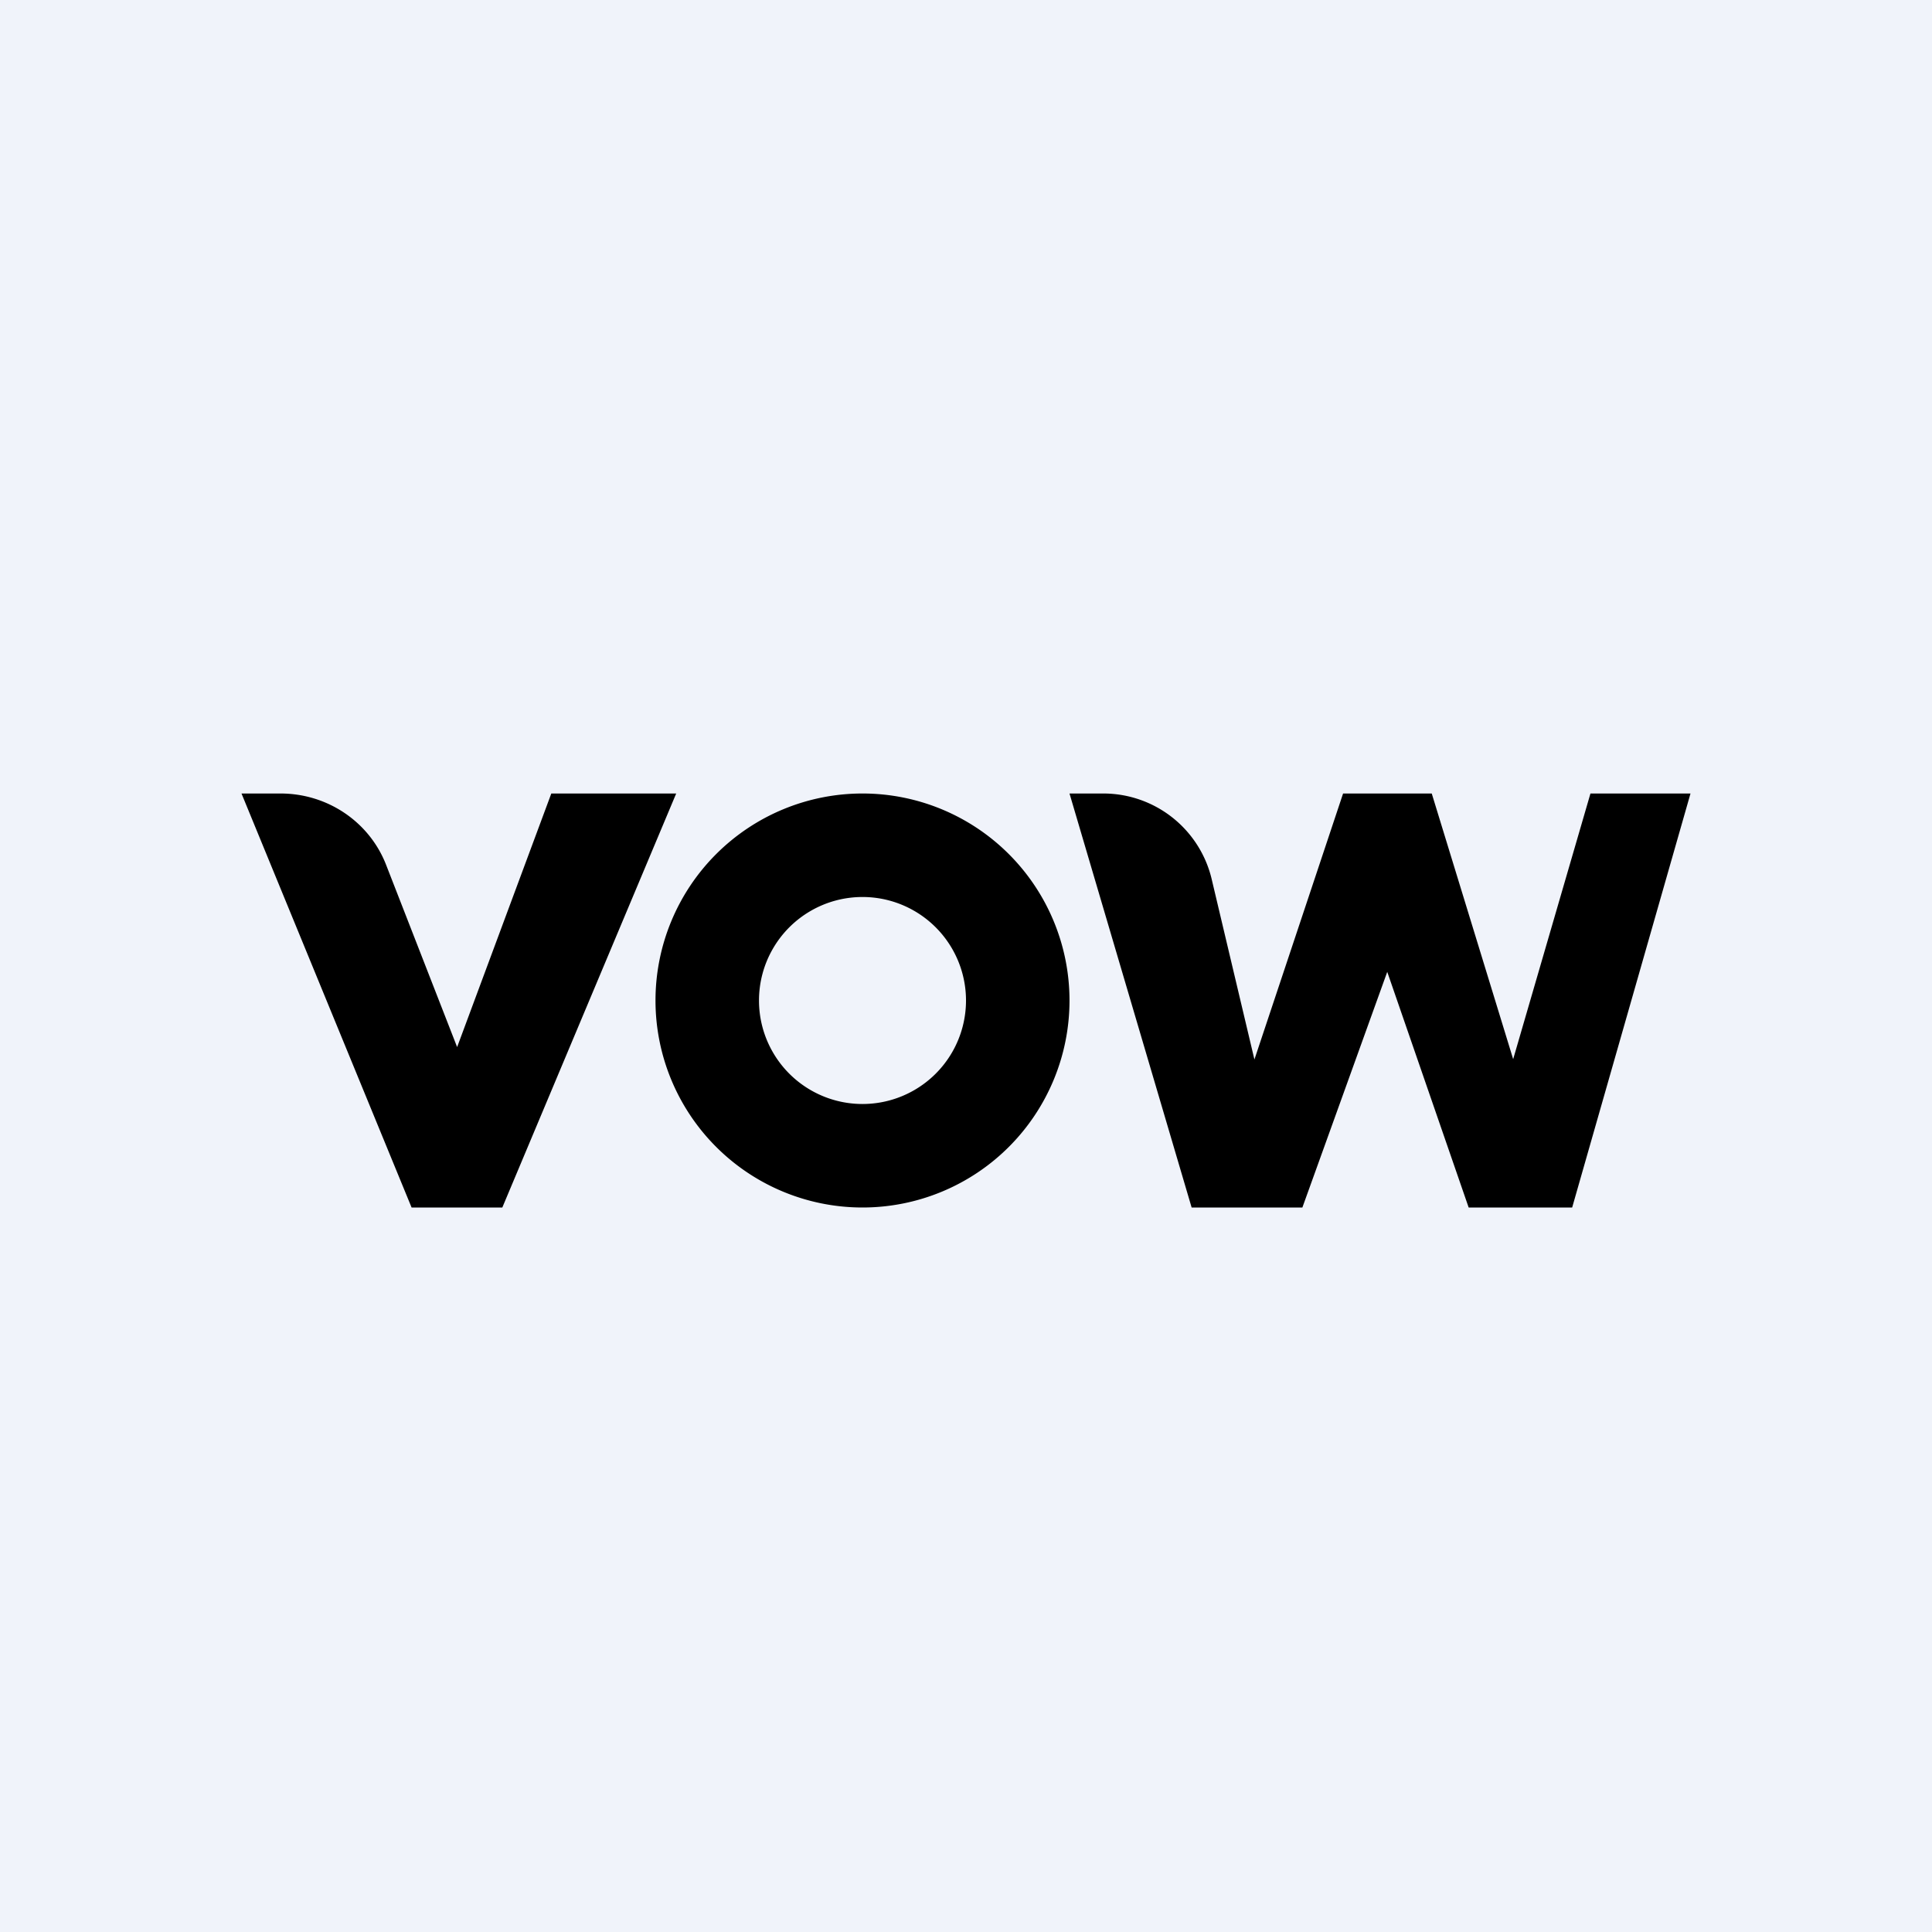 <svg width="56" height="56" viewBox="0 0 56 56" xmlns="http://www.w3.org/2000/svg"><path fill="#F0F3FA" d="M0 0h56v56H0z"/><path fill-rule="evenodd" d="M15.98 23h3.62l-5.04 12h-2.63L7 23h1.13c1.37 0 2.59.83 3.07 2.09l2.05 5.26L15.98 23ZM25 35a6 6 0 1 0 0-12 6 6 0 0 0 0 12Zm0-3a3 3 0 1 0 0-6 3 3 0 0 0 0 6Zm6-9h1a3.23 3.23 0 0 1 3.13 2.52l1.23 5.19L38.93 23h2.57l2.36 7.7L46.1 23H49l-3.43 12h-3l-2.36-6.83L37.75 35h-3.21L31 23Z"/></svg>